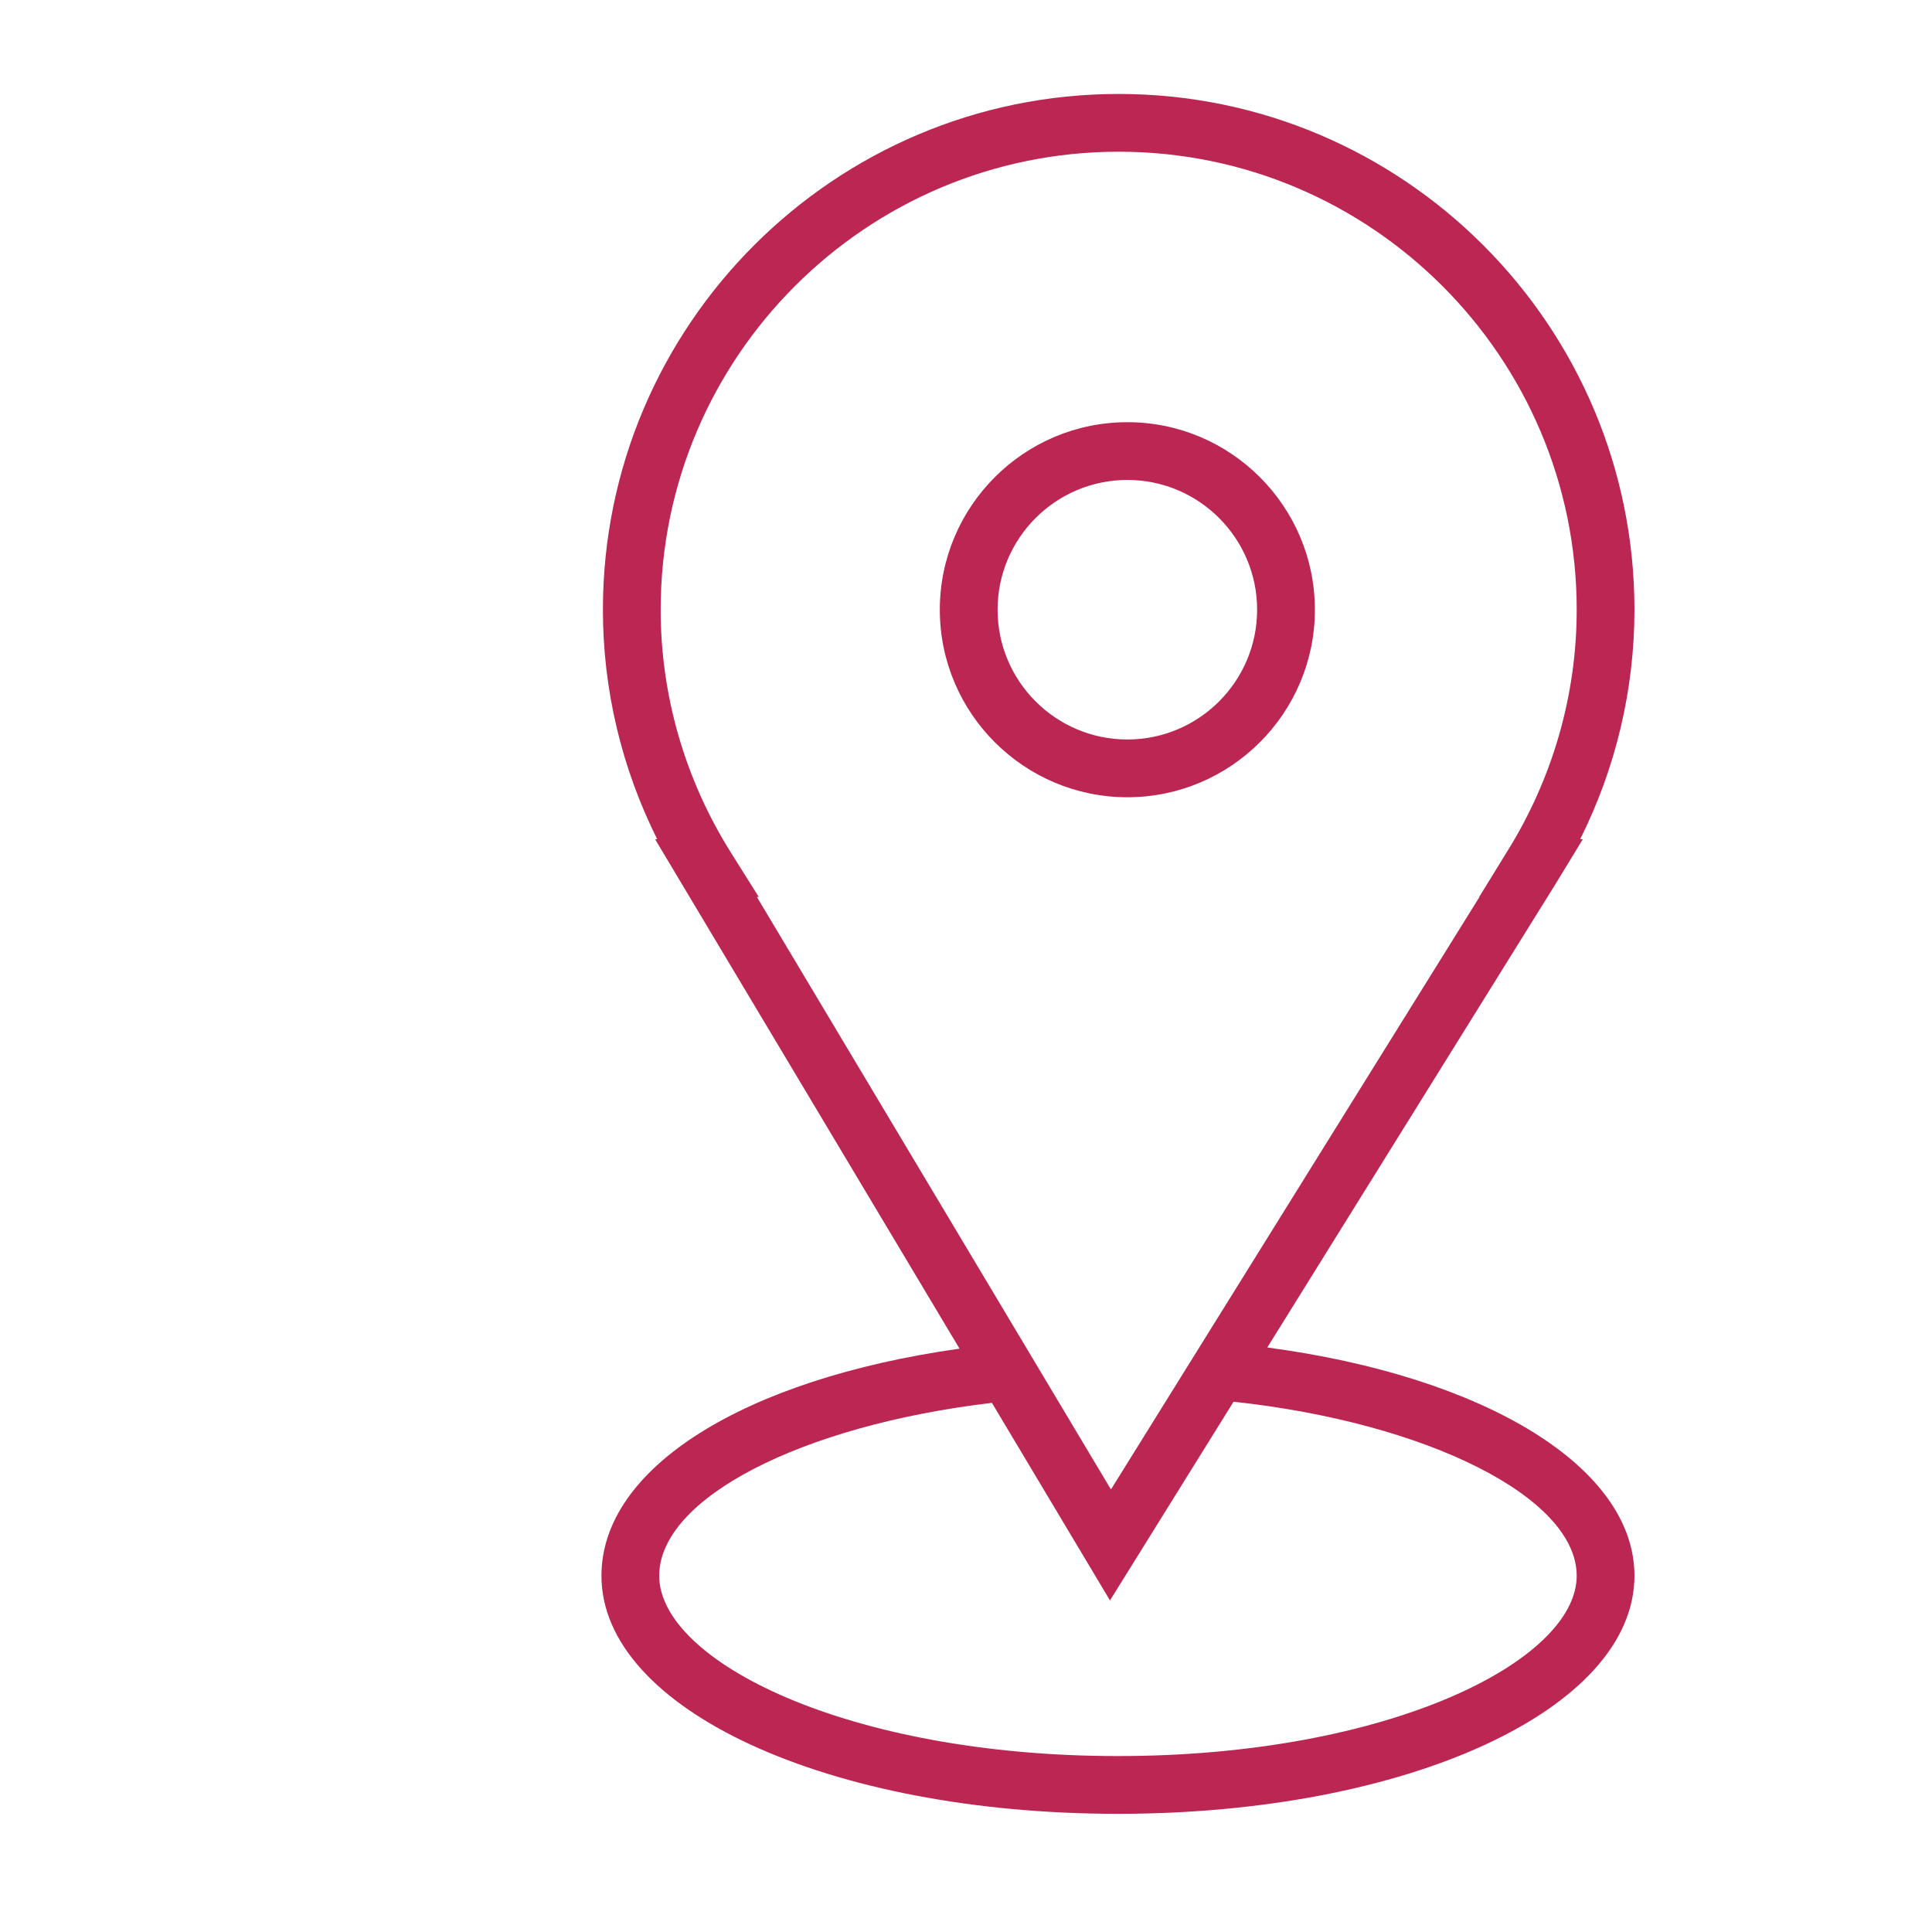<?xml version="1.0" encoding="UTF-8"?> <svg xmlns="http://www.w3.org/2000/svg" width="200" height="200" viewBox="0 0 200 200" fill="none"> <path d="M131.189 139.491L161.069 91.445L163.851 86.877H163.578C167.269 79.495 169.198 71.376 169.198 63.117C169.198 33.678 145.248 9.726 115.808 9.726C86.367 9.726 62.413 33.678 62.413 63.117C62.413 71.376 64.345 79.493 68.034 86.877H67.816L99.329 139.611C76.968 142.773 62.262 151.967 62.262 163.121C62.262 176.942 85.749 187.766 115.73 187.766C145.712 187.766 169.198 176.94 169.198 163.121C169.198 151.913 153.807 142.512 131.189 139.491ZM75.672 88.276C70.909 80.695 68.392 71.996 68.392 63.117C68.392 36.974 89.663 15.705 115.808 15.705C141.951 15.705 163.22 36.974 163.22 63.117C163.22 71.998 160.703 80.697 155.94 88.276L153.124 92.856H153.153L115.005 154.189L78.355 92.856H78.55L75.672 88.276ZM115.73 181.787C87.744 181.787 68.241 171.948 68.241 163.121C68.241 155.11 82.929 147.56 102.683 145.223L114.905 165.676L127.698 145.105C147.769 147.279 163.22 155.02 163.22 163.121C163.22 171.95 143.715 181.787 115.73 181.787Z" fill="#BB2652"></path> <path d="M116.703 82.531C127.407 82.531 136.116 73.822 136.116 63.118C136.116 52.414 127.407 43.705 116.703 43.705C105.999 43.705 97.29 52.414 97.29 63.118C97.29 73.822 105.999 82.531 116.703 82.531ZM116.703 49.683C124.111 49.683 130.137 55.71 130.137 63.118C130.137 70.525 124.111 76.552 116.703 76.552C109.295 76.552 103.269 70.525 103.269 63.118C103.269 55.71 109.295 49.683 116.703 49.683Z" fill="#BB2652"></path> </svg> 